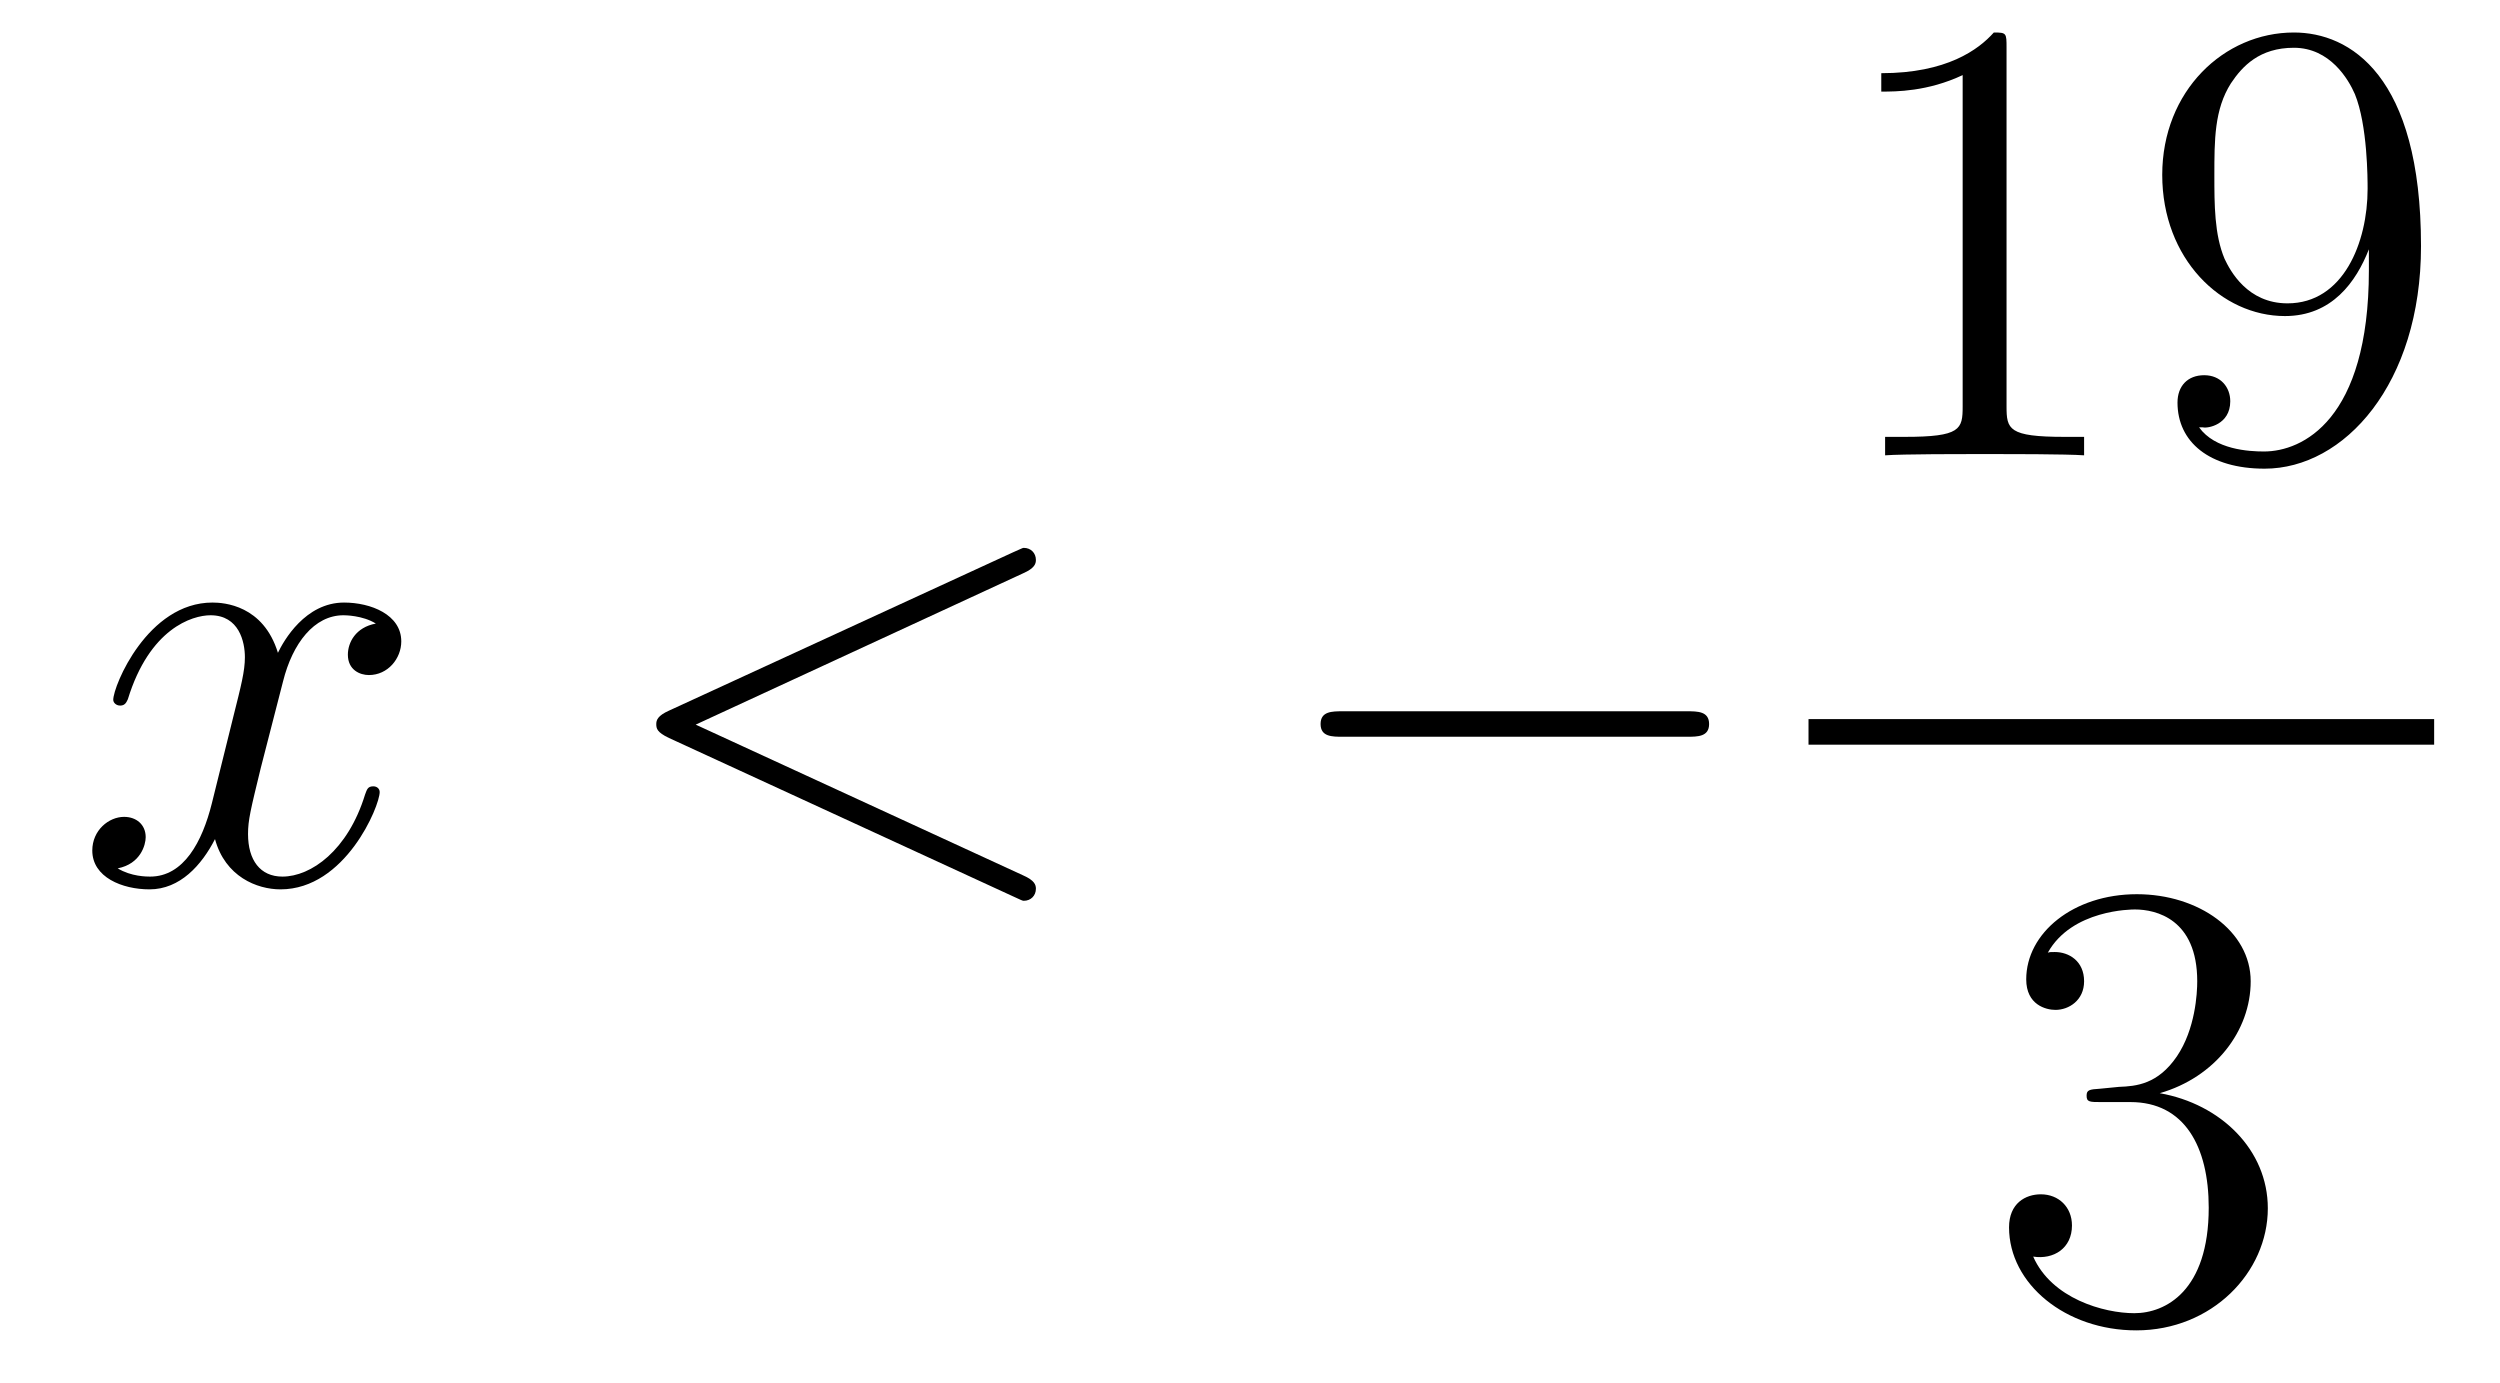 <?xml version='1.0'?>
<!-- This file was generated by dvisvgm 1.14.1 -->
<svg height='26pt' version='1.1' viewBox='0 -26 47 26' width='47pt' xmlns='http://www.w3.org/2000/svg' xmlns:xlink='http://www.w3.org/1999/xlink'>
<g id='page1'>
<g transform='matrix(1 0 0 1 -127 641)'>
<path d='M134.066 -655.277C133.684 -655.206 133.54 -654.919 133.54 -654.692C133.54 -654.405 133.767 -654.309 133.935 -654.309C134.293 -654.309 134.544 -654.62 134.544 -654.942C134.544 -655.445 133.971 -655.672 133.468 -655.672C132.739 -655.672 132.333 -654.954 132.225 -654.727C131.95 -655.624 131.209 -655.672 130.994 -655.672C129.775 -655.672 129.129 -654.106 129.129 -653.843C129.129 -653.795 129.177 -653.735 129.261 -653.735C129.356 -653.735 129.38 -653.807 129.404 -653.855C129.811 -655.182 130.612 -655.433 130.958 -655.433C131.496 -655.433 131.604 -654.931 131.604 -654.644C131.604 -654.381 131.532 -654.106 131.388 -653.532L130.982 -651.894C130.803 -651.177 130.456 -650.52 129.822 -650.52C129.763 -650.52 129.464 -650.52 129.213 -650.675C129.643 -650.759 129.739 -651.117 129.739 -651.261C129.739 -651.5 129.56 -651.643 129.333 -651.643C129.046 -651.643 128.735 -651.392 128.735 -651.01C128.735 -650.508 129.297 -650.28 129.811 -650.28C130.384 -650.28 130.791 -650.735 131.042 -651.225C131.233 -650.52 131.831 -650.28 132.273 -650.28C133.493 -650.28 134.138 -651.847 134.138 -652.109C134.138 -652.169 134.09 -652.217 134.018 -652.217C133.911 -652.217 133.899 -652.157 133.863 -652.062C133.54 -651.01 132.847 -650.52 132.309 -650.52C131.891 -650.52 131.663 -650.83 131.663 -651.32C131.663 -651.583 131.711 -651.775 131.903 -652.564L132.321 -654.189C132.5 -654.907 132.907 -655.433 133.457 -655.433C133.481 -655.433 133.815 -655.433 134.066 -655.277Z' fill-rule='evenodd'/>
<path d='M146.235 -656.222C146.451 -656.317 146.475 -656.401 146.475 -656.473C146.475 -656.604 146.379 -656.7 146.247 -656.7C146.223 -656.7 146.211 -656.688 146.044 -656.616L139.577 -653.64C139.362 -653.544 139.338 -653.46 139.338 -653.388C139.338 -653.305 139.35 -653.233 139.577 -653.126L146.044 -650.149C146.199 -650.077 146.223 -650.065 146.247 -650.065C146.379 -650.065 146.475 -650.161 146.475 -650.292C146.475 -650.364 146.451 -650.448 146.235 -650.543L140.079 -653.377L146.235 -656.222Z' fill-rule='evenodd'/>
<path d='M158.713 -653.149C158.916 -653.149 159.131 -653.149 159.131 -653.388C159.131 -653.628 158.916 -653.628 158.713 -653.628H152.245C152.042 -653.628 151.827 -653.628 151.827 -653.388C151.827 -653.149 152.042 -653.149 152.245 -653.149H158.713Z' fill-rule='evenodd'/>
<path d='M164.723 -666.102C164.723 -666.378 164.723 -666.389 164.484 -666.389C164.197 -666.067 163.599 -665.624 162.368 -665.624V-665.278C162.643 -665.278 163.24 -665.278 163.898 -665.588V-659.36C163.898 -658.93 163.862 -658.787 162.81 -658.787H162.44V-658.44C162.762 -658.464 163.922 -658.464 164.316 -658.464C164.711 -658.464 165.858 -658.464 166.181 -658.44V-658.787H165.811C164.759 -658.787 164.723 -658.93 164.723 -659.36V-666.102ZM171.535 -661.919C171.535 -659.097 170.28 -658.512 169.563 -658.512C169.276 -658.512 168.642 -658.548 168.343 -658.966H168.415C168.499 -658.942 168.929 -659.014 168.929 -659.456C168.929 -659.719 168.75 -659.946 168.439 -659.946S167.937 -659.743 167.937 -659.432C167.937 -658.691 168.535 -658.189 169.575 -658.189C171.069 -658.189 172.515 -659.779 172.515 -662.373C172.515 -665.588 171.177 -666.389 170.125 -666.389C168.81 -666.389 167.65 -665.29 167.65 -663.712C167.65 -662.134 168.762 -661.058 169.957 -661.058C170.842 -661.058 171.296 -661.703 171.535 -662.313V-661.919ZM170.005 -661.297C169.252 -661.297 168.929 -661.907 168.822 -662.134C168.63 -662.588 168.63 -663.162 168.63 -663.7C168.63 -664.369 168.63 -664.943 168.941 -665.433C169.156 -665.756 169.479 -666.102 170.125 -666.102C170.806 -666.102 171.153 -665.505 171.272 -665.23C171.511 -664.644 171.511 -663.628 171.511 -663.449C171.511 -662.445 171.057 -661.297 170.005 -661.297Z' fill-rule='evenodd'/>
<path d='M161 -653H172.762V-653.481H161'/>
<path d='M166.48 -646.532C166.276 -646.52 166.228 -646.507 166.228 -646.4C166.228 -646.281 166.288 -646.281 166.503 -646.281H167.053C168.069 -646.281 168.524 -645.444 168.524 -644.296C168.524 -642.73 167.711 -642.312 167.125 -642.312C166.551 -642.312 165.571 -642.587 165.224 -643.376C165.607 -643.316 165.953 -643.531 165.953 -643.961C165.953 -644.308 165.702 -644.547 165.368 -644.547C165.081 -644.547 164.77 -644.38 164.77 -643.926C164.77 -642.862 165.834 -641.989 167.161 -641.989C168.583 -641.989 169.635 -643.077 169.635 -644.284C169.635 -645.384 168.751 -646.245 167.603 -646.448C168.643 -646.747 169.313 -647.619 169.313 -648.552C169.313 -649.496 168.333 -650.189 167.173 -650.189C165.978 -650.189 165.093 -649.46 165.093 -648.588C165.093 -648.109 165.463 -648.014 165.643 -648.014C165.894 -648.014 166.181 -648.193 166.181 -648.552C166.181 -648.934 165.894 -649.102 165.631 -649.102C165.559 -649.102 165.535 -649.102 165.499 -649.09C165.953 -649.902 167.077 -649.902 167.137 -649.902C167.532 -649.902 168.308 -649.723 168.308 -648.552C168.308 -648.325 168.273 -647.655 167.926 -647.141C167.568 -646.615 167.161 -646.579 166.838 -646.567L166.48 -646.532Z' fill-rule='evenodd'/>
</g>
</g>
</svg>
